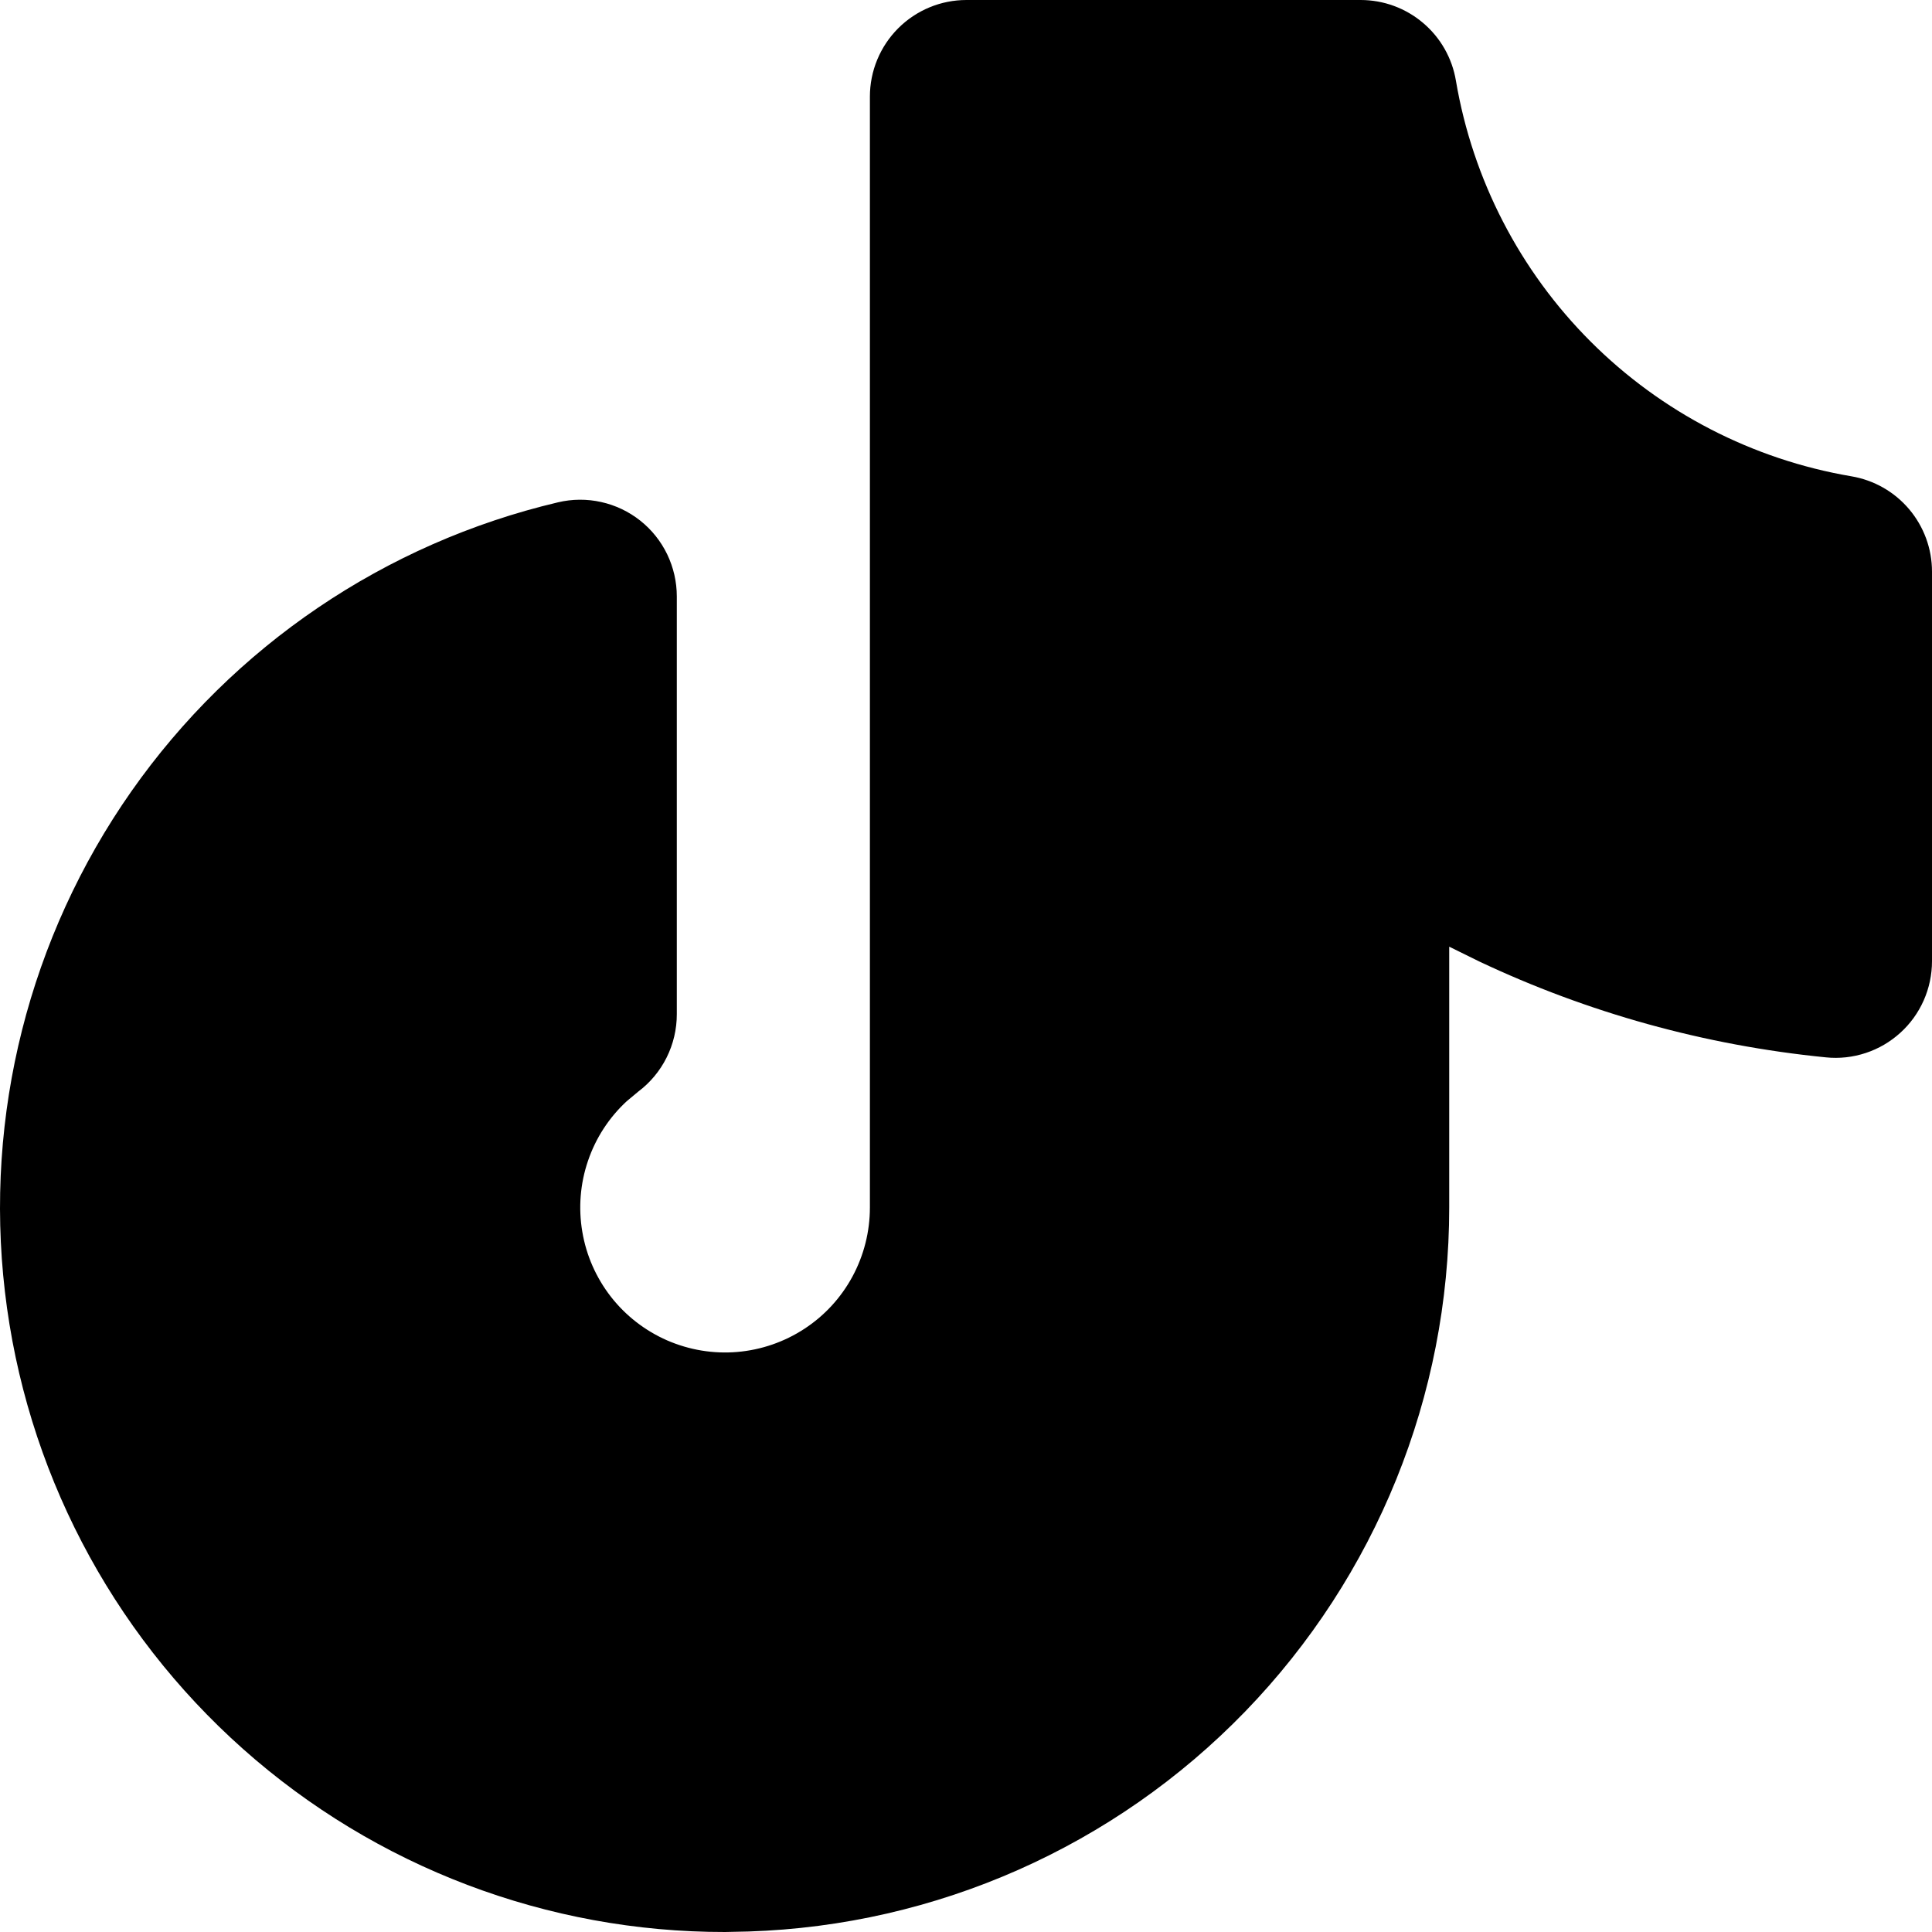 <svg width="35" height="35" viewBox="0 0 35 35" fill="none" xmlns="http://www.w3.org/2000/svg">
<path d="M24.65 0H17.508C17.044 0 16.6 0.184 16.271 0.513C15.944 0.841 15.759 1.286 15.759 1.75V21.875C15.759 22.311 15.651 22.74 15.444 23.124C15.237 23.508 14.938 23.834 14.573 24.072C14.208 24.311 13.79 24.455 13.356 24.492C12.921 24.529 12.485 24.456 12.085 24.282C11.686 24.107 11.336 23.836 11.068 23.493C10.8 23.149 10.621 22.744 10.549 22.314C10.476 21.884 10.511 21.443 10.652 21.03C10.792 20.617 11.033 20.246 11.353 19.95L11.563 19.775C11.78 19.612 11.956 19.4 12.077 19.157C12.198 18.914 12.261 18.646 12.261 18.375V10.805C12.261 10.54 12.201 10.28 12.087 10.042C11.972 9.804 11.805 9.595 11.598 9.431C11.391 9.267 11.149 9.152 10.892 9.095C10.634 9.037 10.366 9.039 10.109 9.1C6.977 9.839 4.225 11.704 2.377 14.34C0.53 16.977 -0.285 20.201 0.089 23.399C0.462 26.597 1.998 29.546 4.404 31.685C6.809 33.824 9.917 35.004 13.136 35L13.56 34.991C16.964 34.881 20.191 33.451 22.56 31.003C24.929 28.555 26.254 25.282 26.254 21.875V17.15L26.798 17.418C28.761 18.345 30.879 18.937 33.078 19.155C33.321 19.18 33.566 19.153 33.799 19.076C34.031 19 34.244 18.875 34.425 18.711C34.607 18.547 34.751 18.346 34.85 18.123C34.949 17.899 35 17.657 35 17.413V10.355C35 9.941 34.853 9.541 34.586 9.225C34.319 8.909 33.949 8.698 33.541 8.629C31.751 8.325 30.1 7.472 28.816 6.188C27.532 4.904 26.679 3.252 26.375 1.461C26.307 1.053 26.096 0.682 25.78 0.415C25.464 0.147 25.064 0 24.65 0Z" fill="black"/>
</svg>
